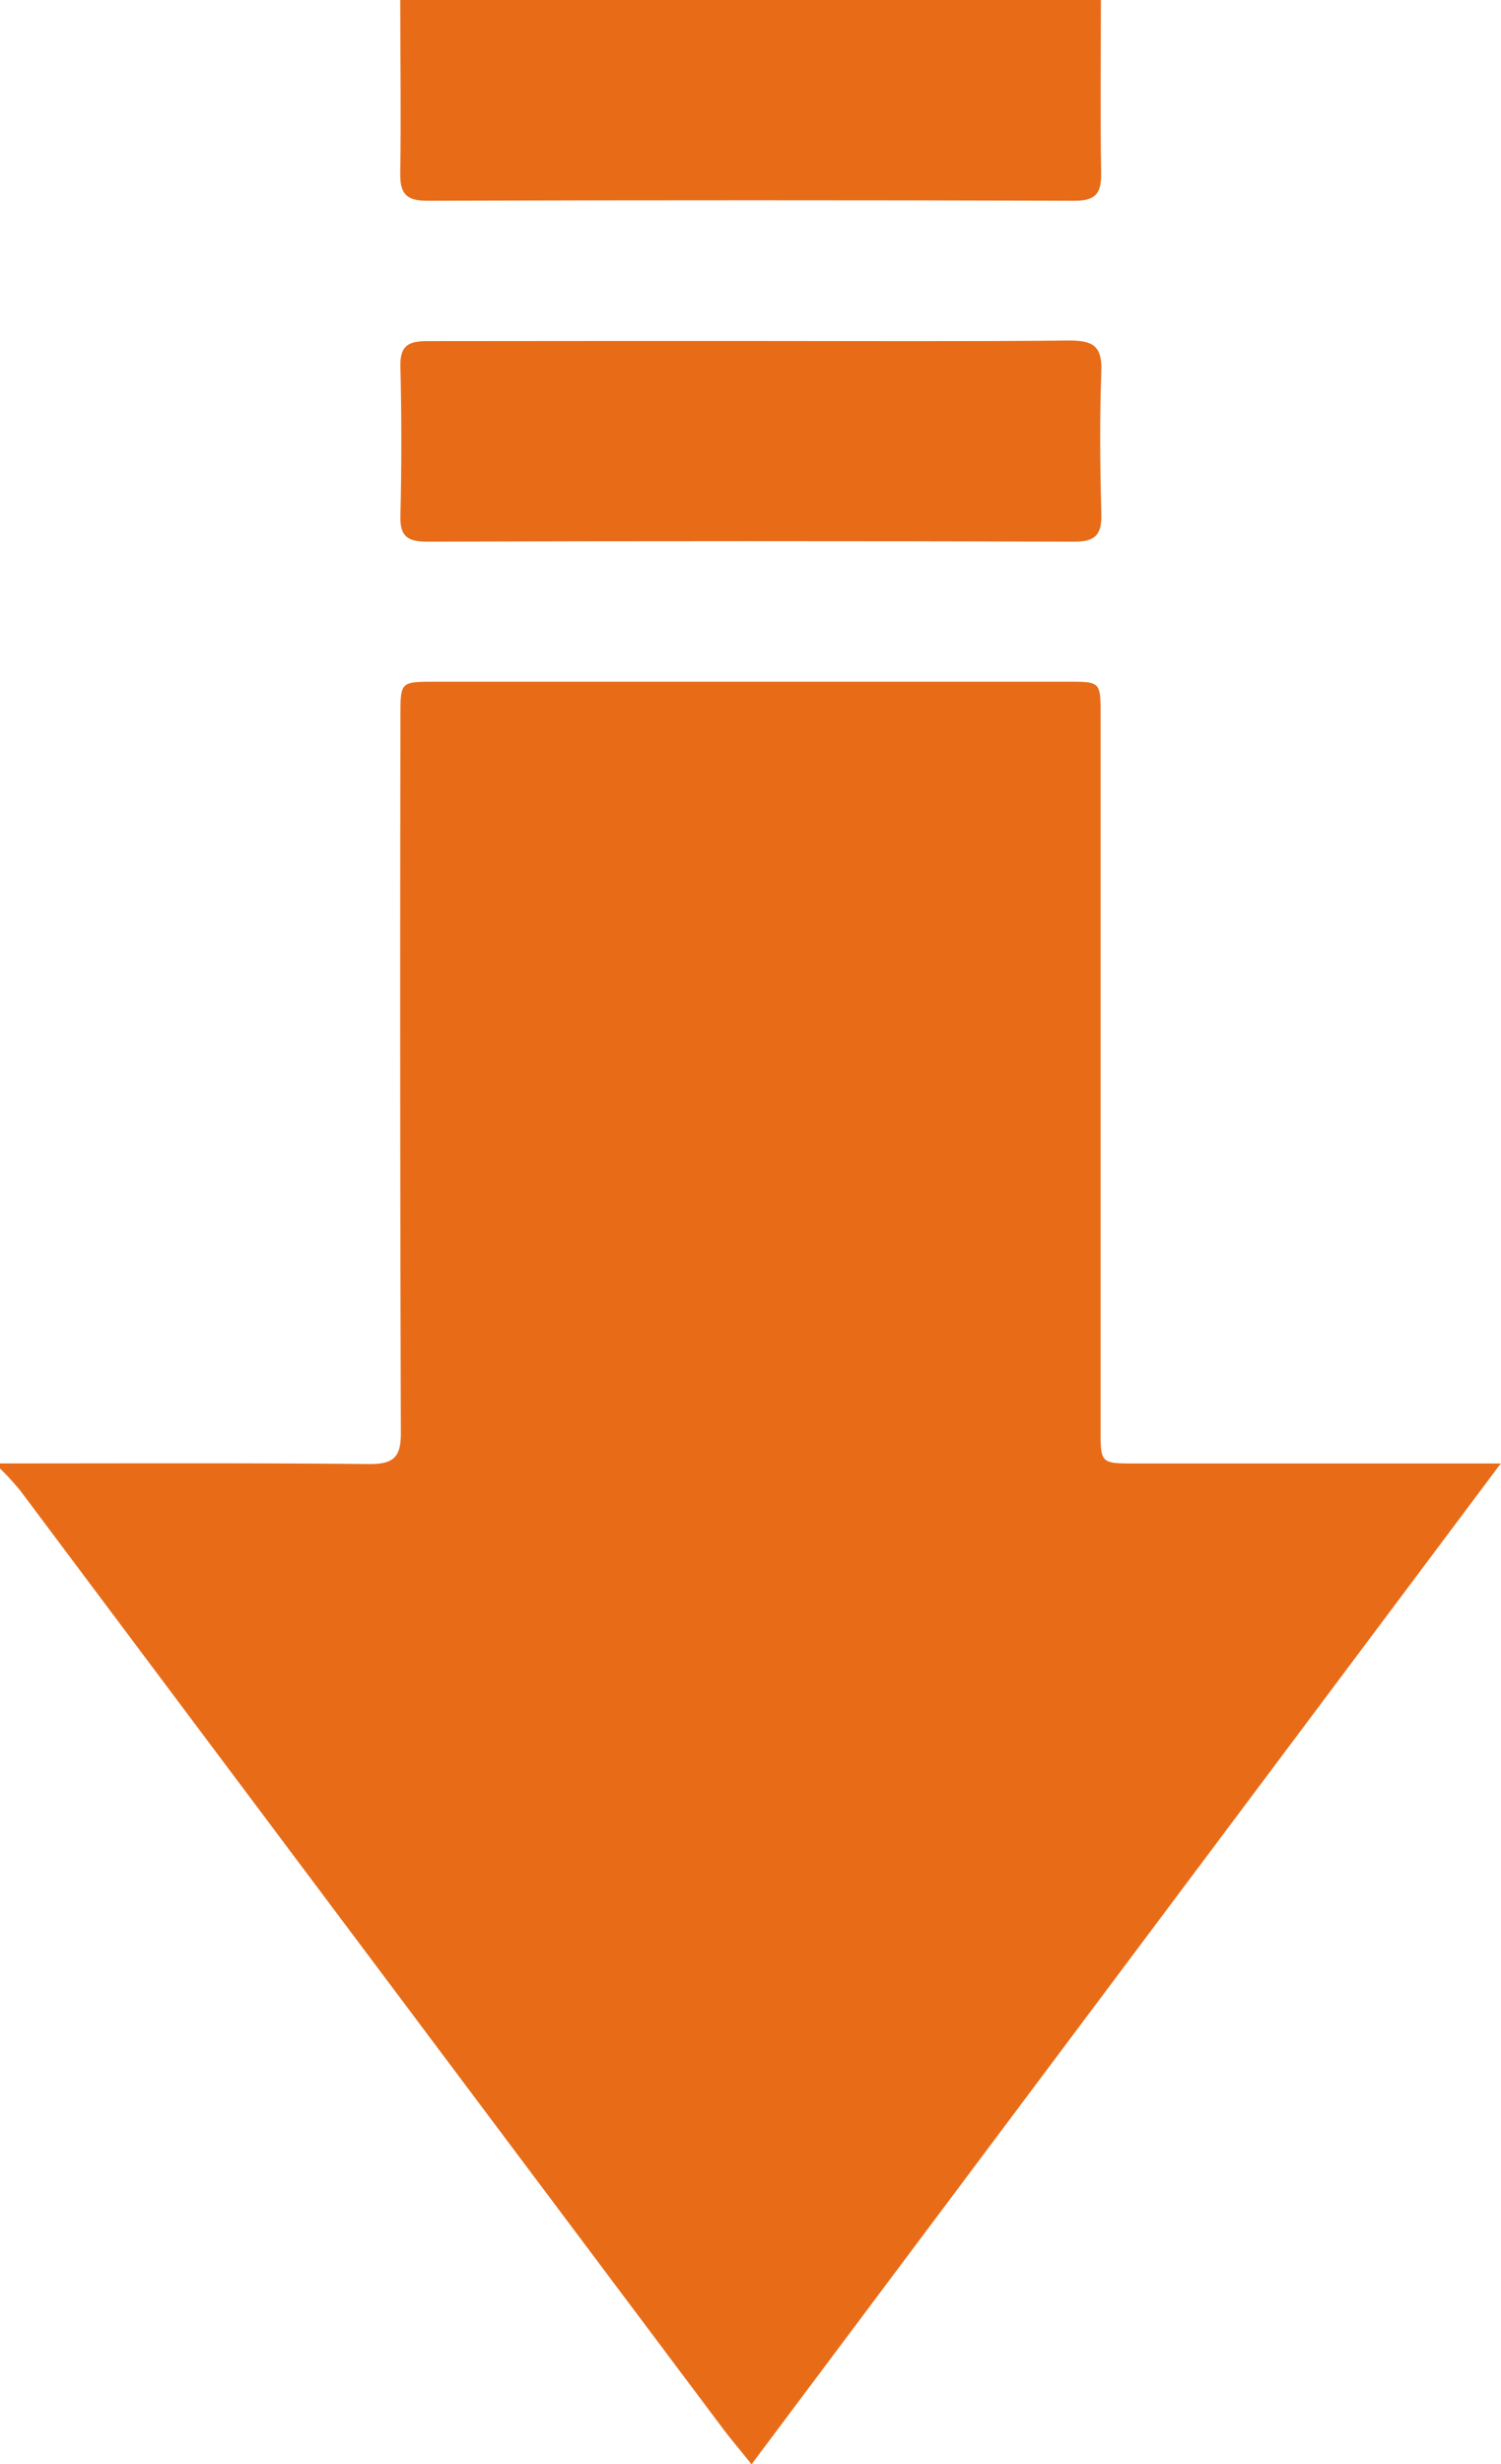 <?xml version="1.0"?>
<svg xmlns="http://www.w3.org/2000/svg" id="Layer_1" data-name="Layer 1" viewBox="0 0 298.96 490.71" width="298.96" height="490.71" x="0" y="0"><defs><style>.cls-1{fill:#e86c18;}</style></defs><g id="QtLlq5.tif"><path class="cls-1" d="M271.1,343.51c24.58,0,49.16-.11,73.73.12,4.91,0,6.13-1.62,6.11-6.31q-.21-71.32-.08-142.66c0-6.79,0-6.81,6.88-6.81h126c6.55,0,6.57,0,6.57,6.63q0,71.09,0,142.17c0,6.85,0,6.87,6.83,6.87h72.88L420.79,542.81c-2.34-2.92-4.13-5-5.79-7.22q-70-93.36-139.91-186.73a54.53,54.53,0,0,0-4-4.35Z" transform="translate(-271.1 -52.1)"/><path class="cls-1" d="M490.37,52.1c0,11.48-.14,22.95.05,34.42.07,4-1,5.57-5.3,5.56q-64.51-.19-129,0c-4.26,0-5.37-1.58-5.3-5.56.19-11.47,0-22.94,0-34.42Z" transform="translate(-271.1 -52.1)"/><path class="cls-1" d="M420.85,120c21.09,0,42.18.12,63.27-.09,4.62,0,6.52,1.08,6.34,6.07-.36,9.47-.25,19,0,28.43.09,4-1.05,5.56-5.3,5.55q-64.51-.19-129,0c-3.7,0-5.41-.92-5.31-5q.36-15,0-29.93c-.1-4.11,1.61-5,5.31-5C377.68,120,399.27,120,420.85,120Z" transform="translate(-271.1 -52.1)"/></g></svg>
